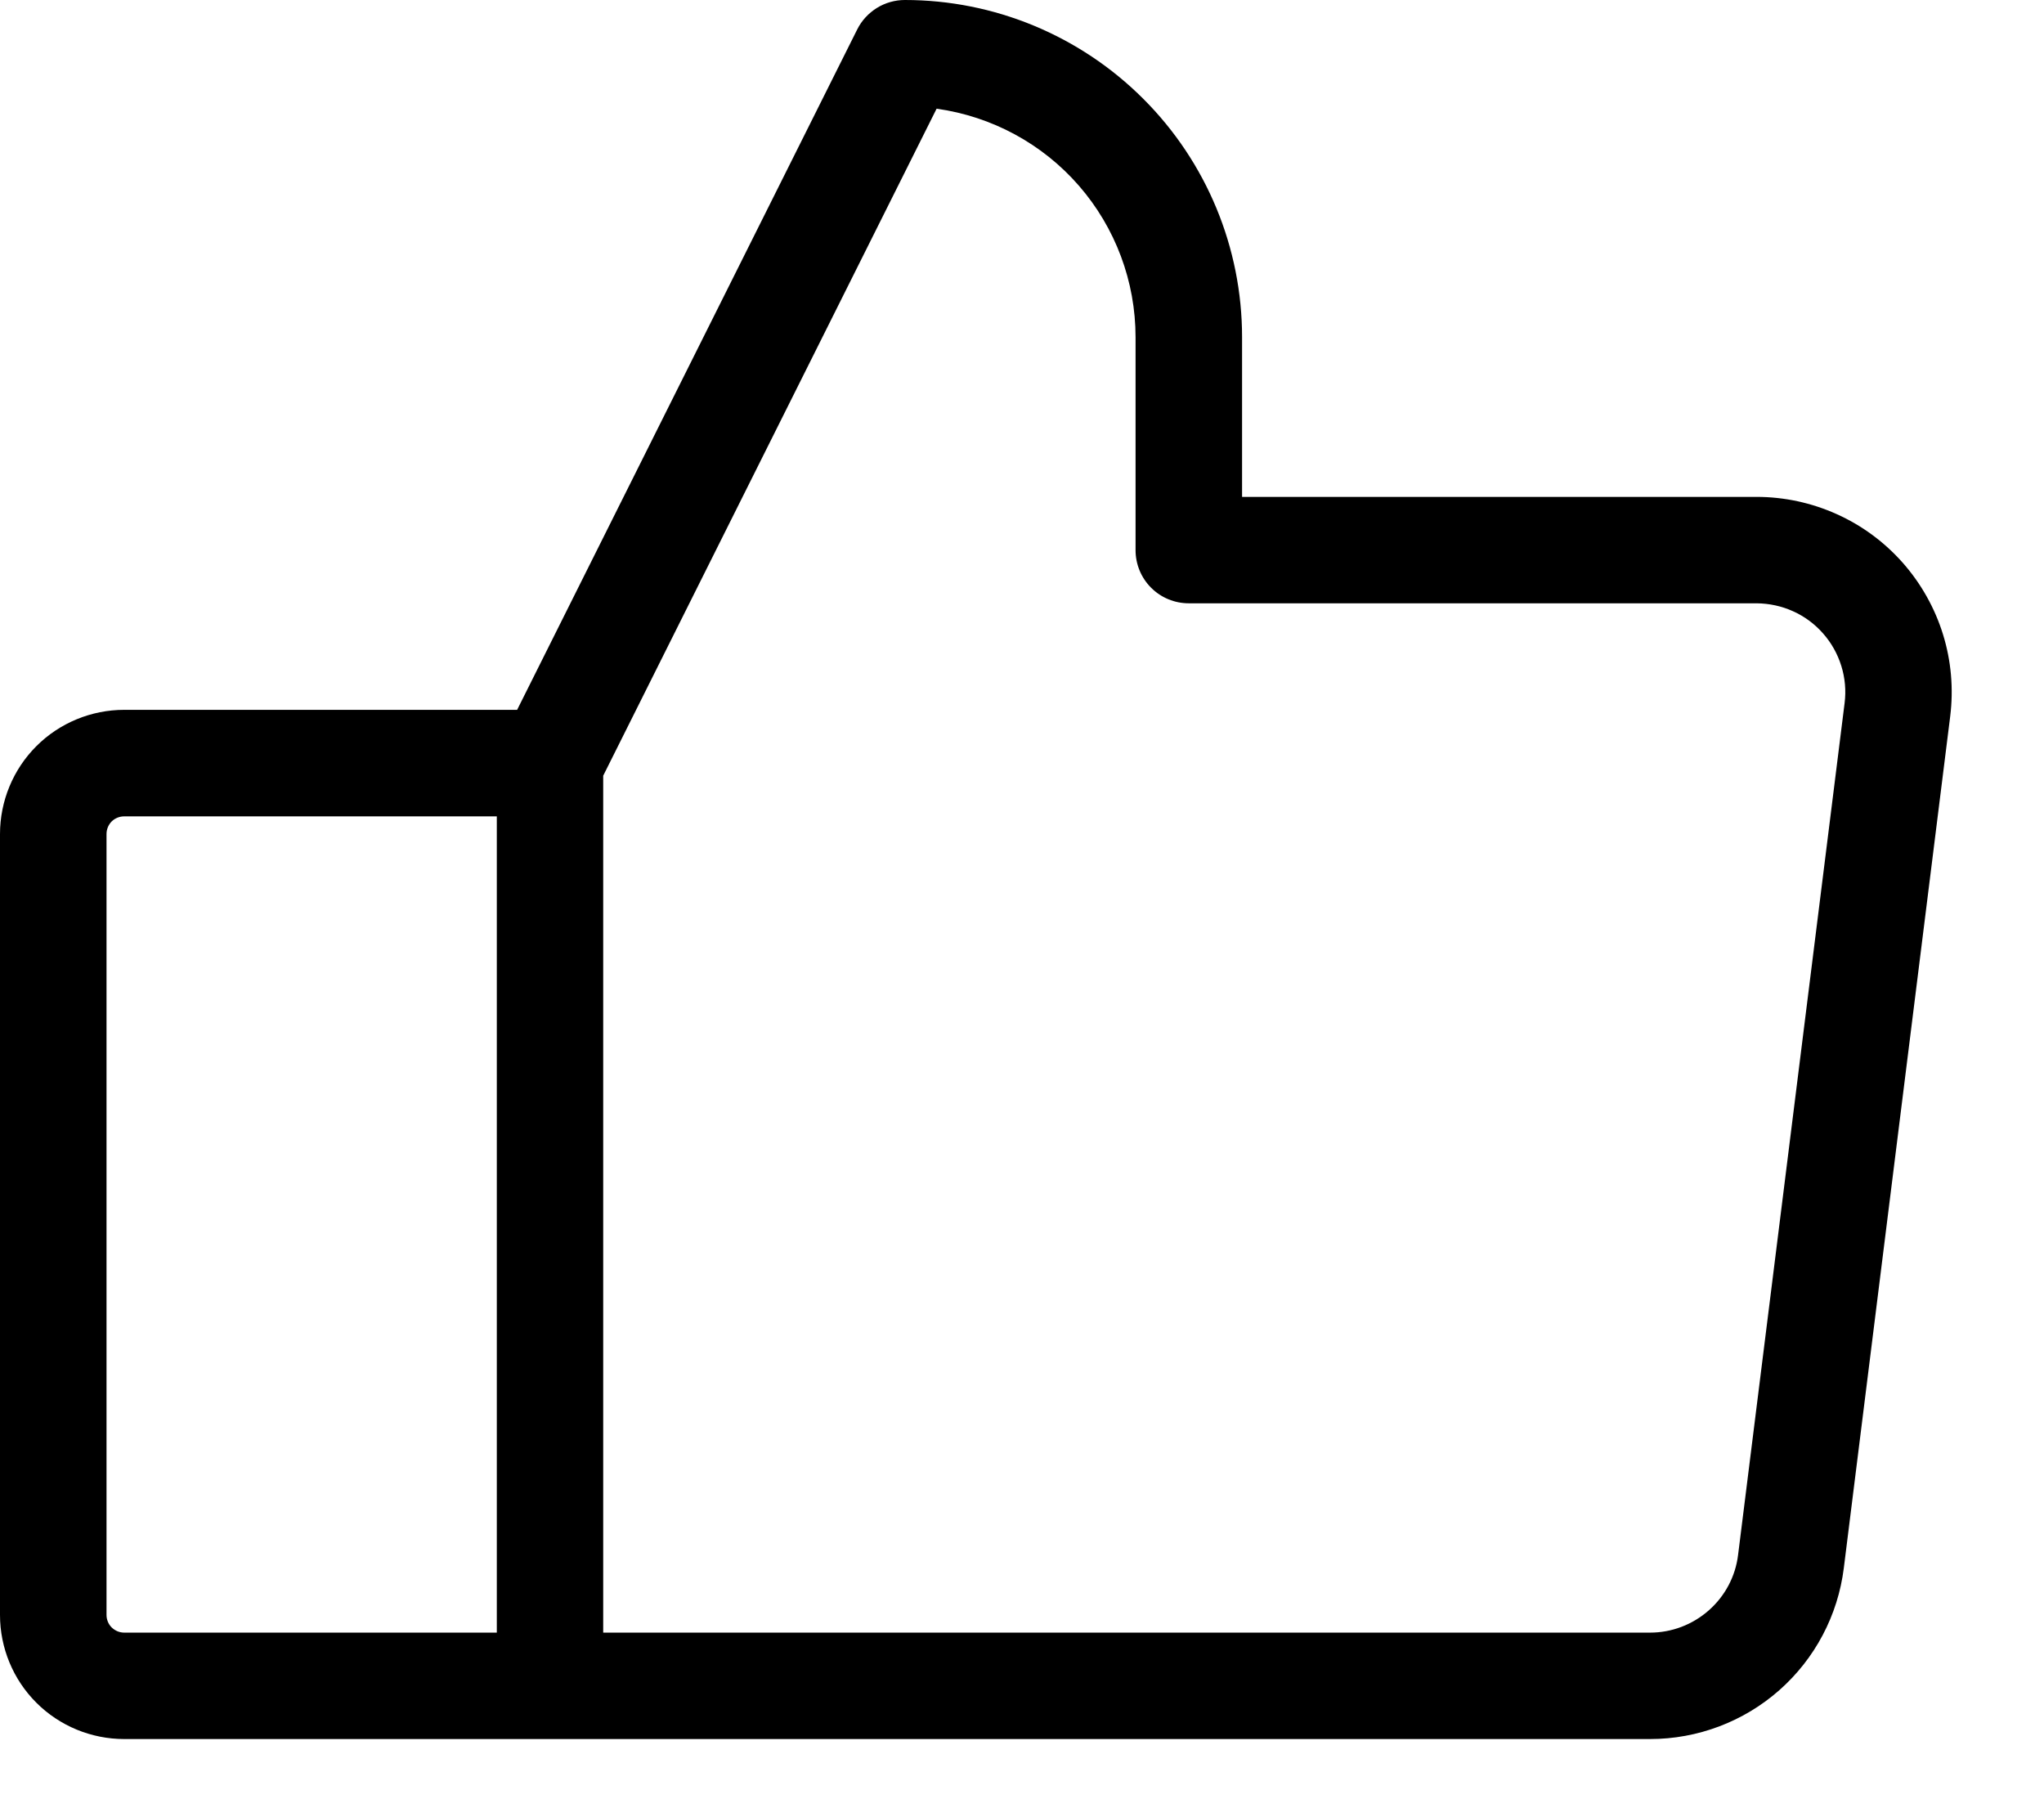 <?xml version="1.0" encoding="utf-8"?>
<svg xmlns="http://www.w3.org/2000/svg" fill="none" height="100%" overflow="visible" preserveAspectRatio="none" style="display: block;" viewBox="0 0 18 16" width="100%">
<path d="M16.757 4.956C16.596 4.774 16.398 4.627 16.175 4.527C15.953 4.427 15.712 4.375 15.469 4.375H10.938V2.969C10.938 2.181 10.625 1.426 10.068 0.87C9.511 0.313 8.756 2.10355e-08 7.969 2.10355e-08C7.882 -2.60756e-05 7.796 0.024 7.722 0.07C7.648 0.116 7.588 0.181 7.549 0.259L4.554 6.25H1.094C0.804 6.25 0.525 6.365 0.32 6.57C0.115 6.775 0 7.054 0 7.344V14.219C0 14.509 0.115 14.787 0.32 14.992C0.525 15.197 0.804 15.312 1.094 15.312H14.531C14.95 15.312 15.355 15.159 15.669 14.882C15.983 14.605 16.185 14.223 16.237 13.807L17.174 6.307C17.204 6.065 17.183 5.82 17.111 5.587C17.039 5.354 16.918 5.139 16.757 4.956ZM0.938 14.219V7.344C0.938 7.302 0.954 7.263 0.983 7.233C1.013 7.204 1.052 7.188 1.094 7.188H4.375V14.375H1.094C1.052 14.375 1.013 14.358 0.983 14.329C0.954 14.3 0.938 14.26 0.938 14.219ZM16.244 6.191L15.306 13.691C15.283 13.88 15.191 14.053 15.048 14.179C14.905 14.305 14.722 14.375 14.531 14.375H5.312V6.83L8.248 0.957C8.734 1.025 9.179 1.265 9.501 1.635C9.823 2.005 10 2.479 10 2.969V4.844C10 4.968 10.049 5.087 10.137 5.175C10.225 5.263 10.344 5.312 10.469 5.312H15.469C15.579 5.313 15.689 5.336 15.79 5.382C15.891 5.427 15.981 5.494 16.054 5.577C16.128 5.66 16.182 5.758 16.215 5.863C16.248 5.969 16.258 6.081 16.244 6.191Z" fill="black" id="Vector"/>
</svg>